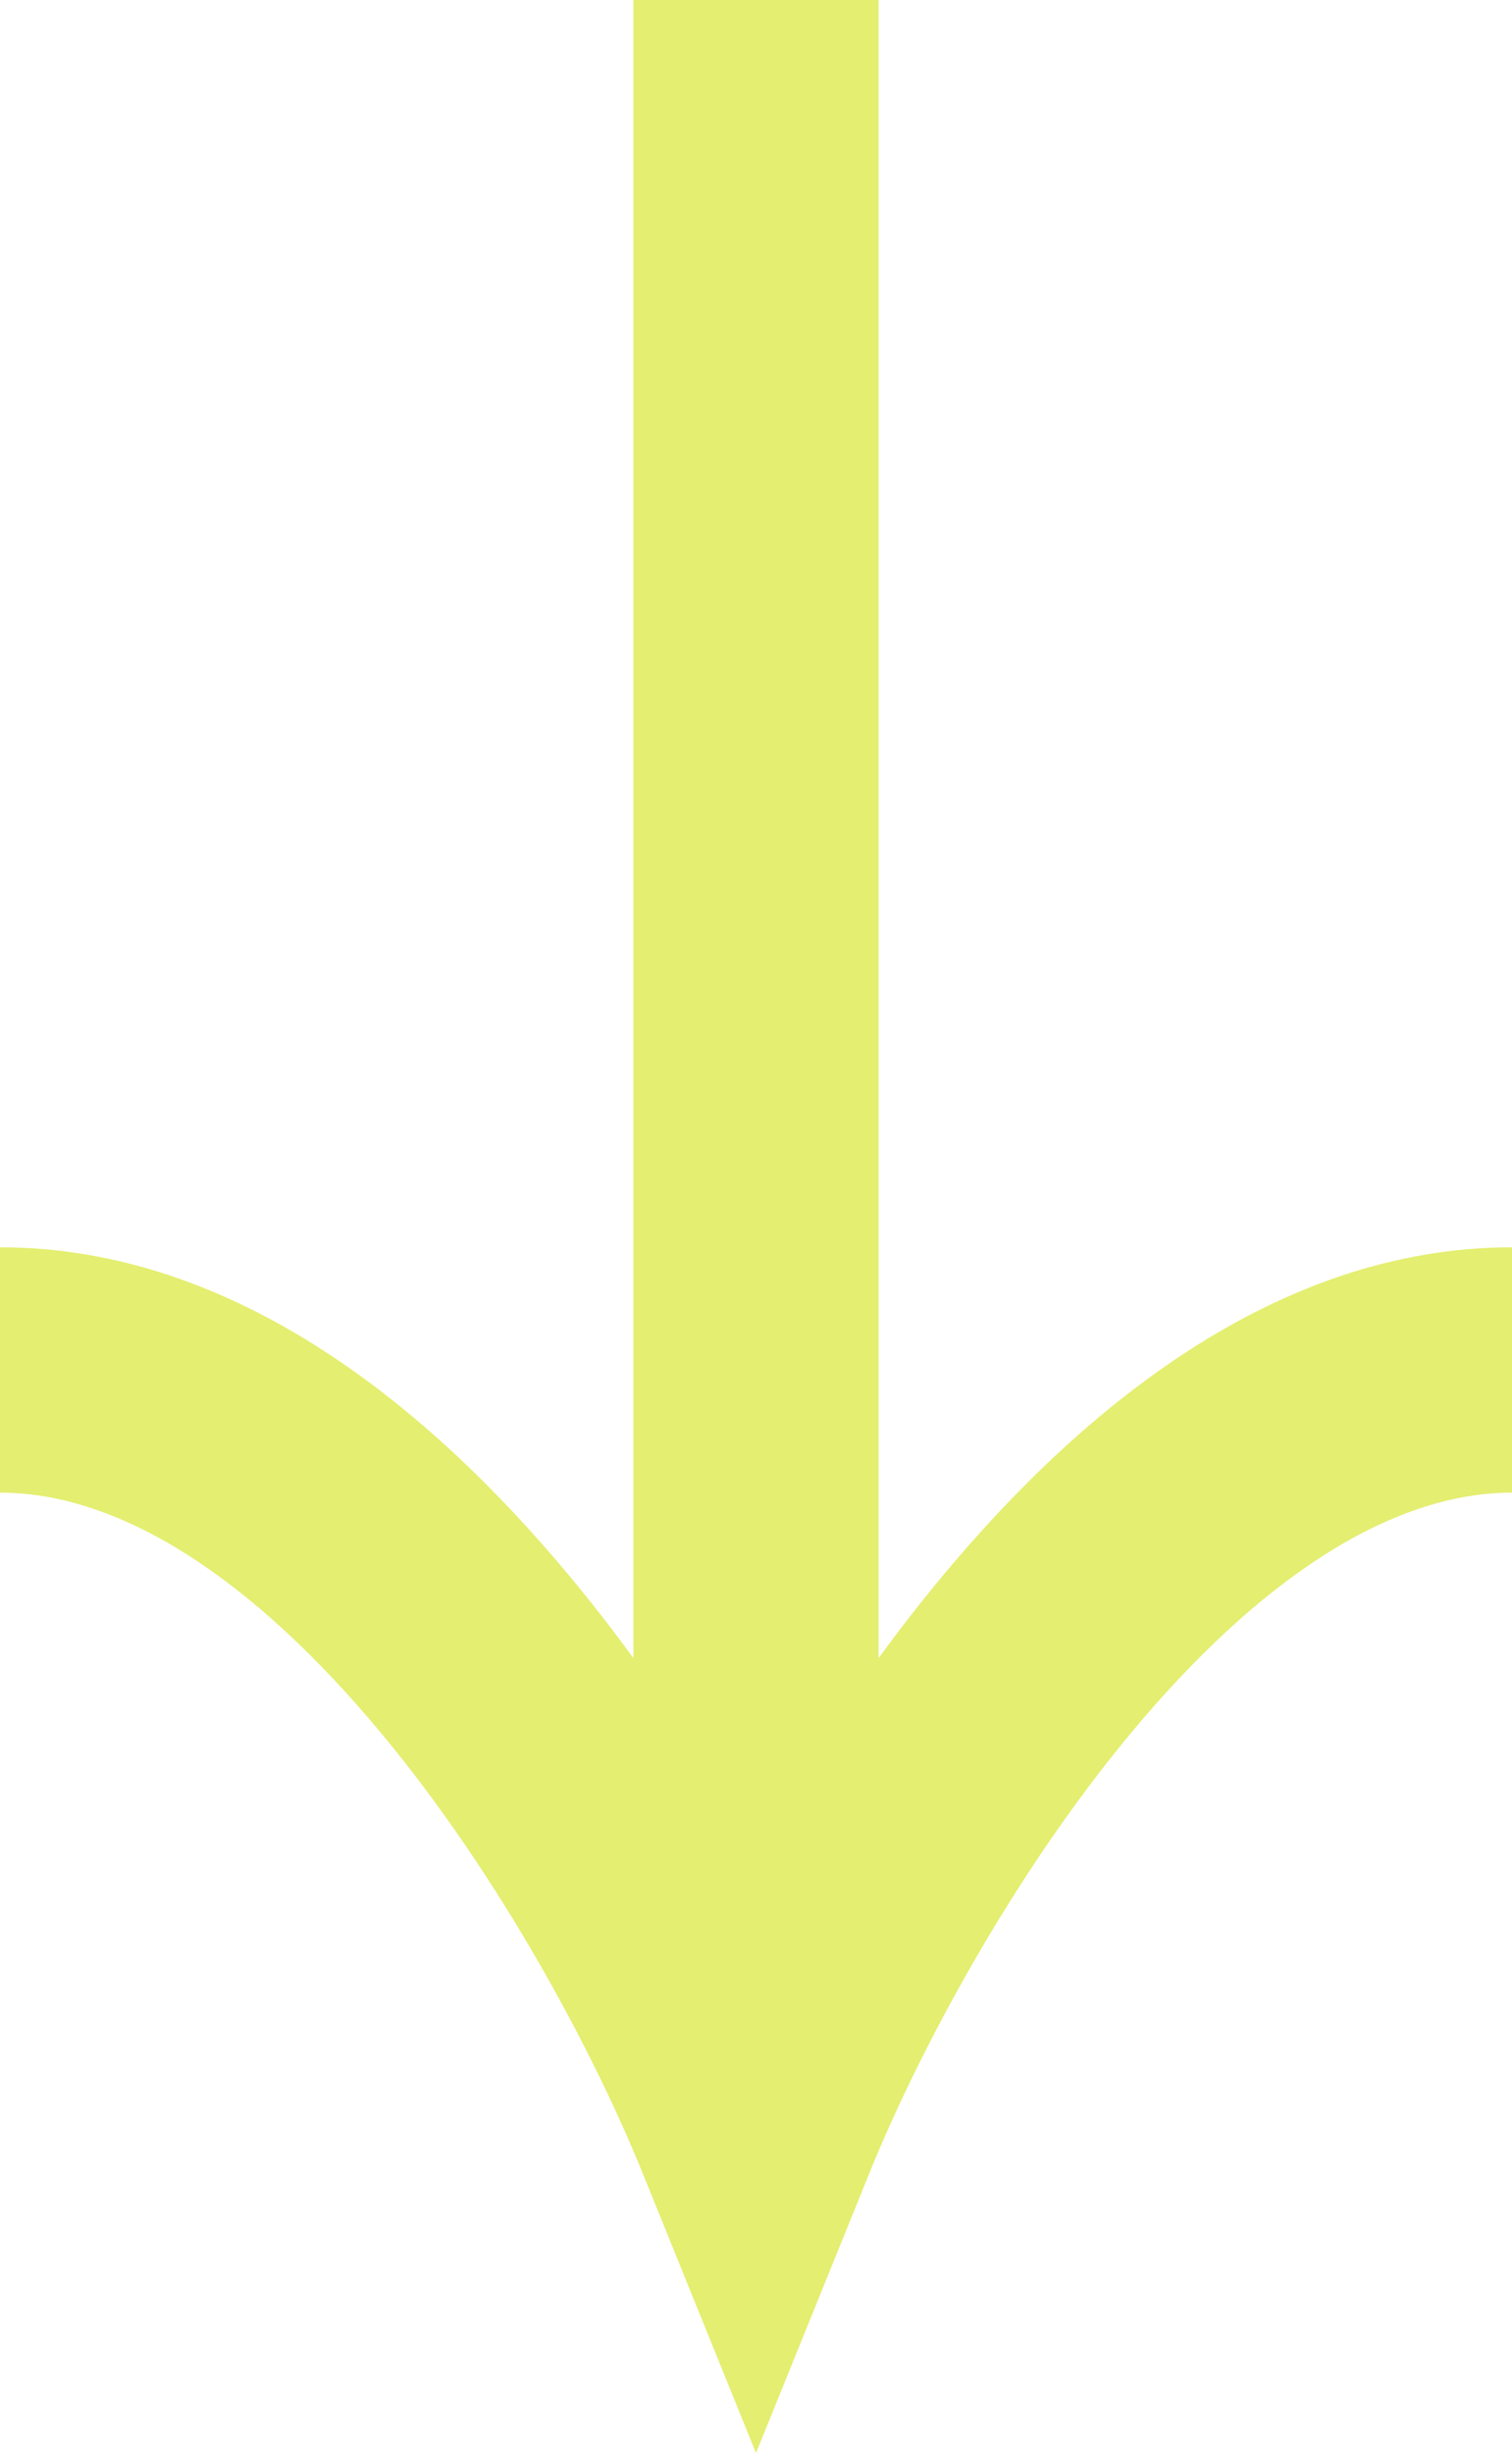 <?xml version="1.0" encoding="UTF-8"?> <svg xmlns="http://www.w3.org/2000/svg" width="37" height="60" viewBox="0 0 37 60" fill="none"> <path fill-rule="evenodd" clip-rule="evenodd" d="M15.5 40.557V0H21.5V40.557C22.004 39.867 22.532 39.187 23.083 38.526C26.439 34.5 31.209 30.508 37 30.508V36.509C33.992 36.509 30.762 38.685 27.692 42.369C24.722 45.933 22.442 50.273 21.28 53.14L18.5 60L15.72 53.14C14.557 50.273 12.278 45.933 9.308 42.369C6.238 38.685 3.008 36.509 0 36.509V30.508C5.792 30.508 10.562 34.5 13.917 38.526C14.468 39.187 14.996 39.867 15.5 40.557Z" fill="#E4EE70"></path> </svg> 